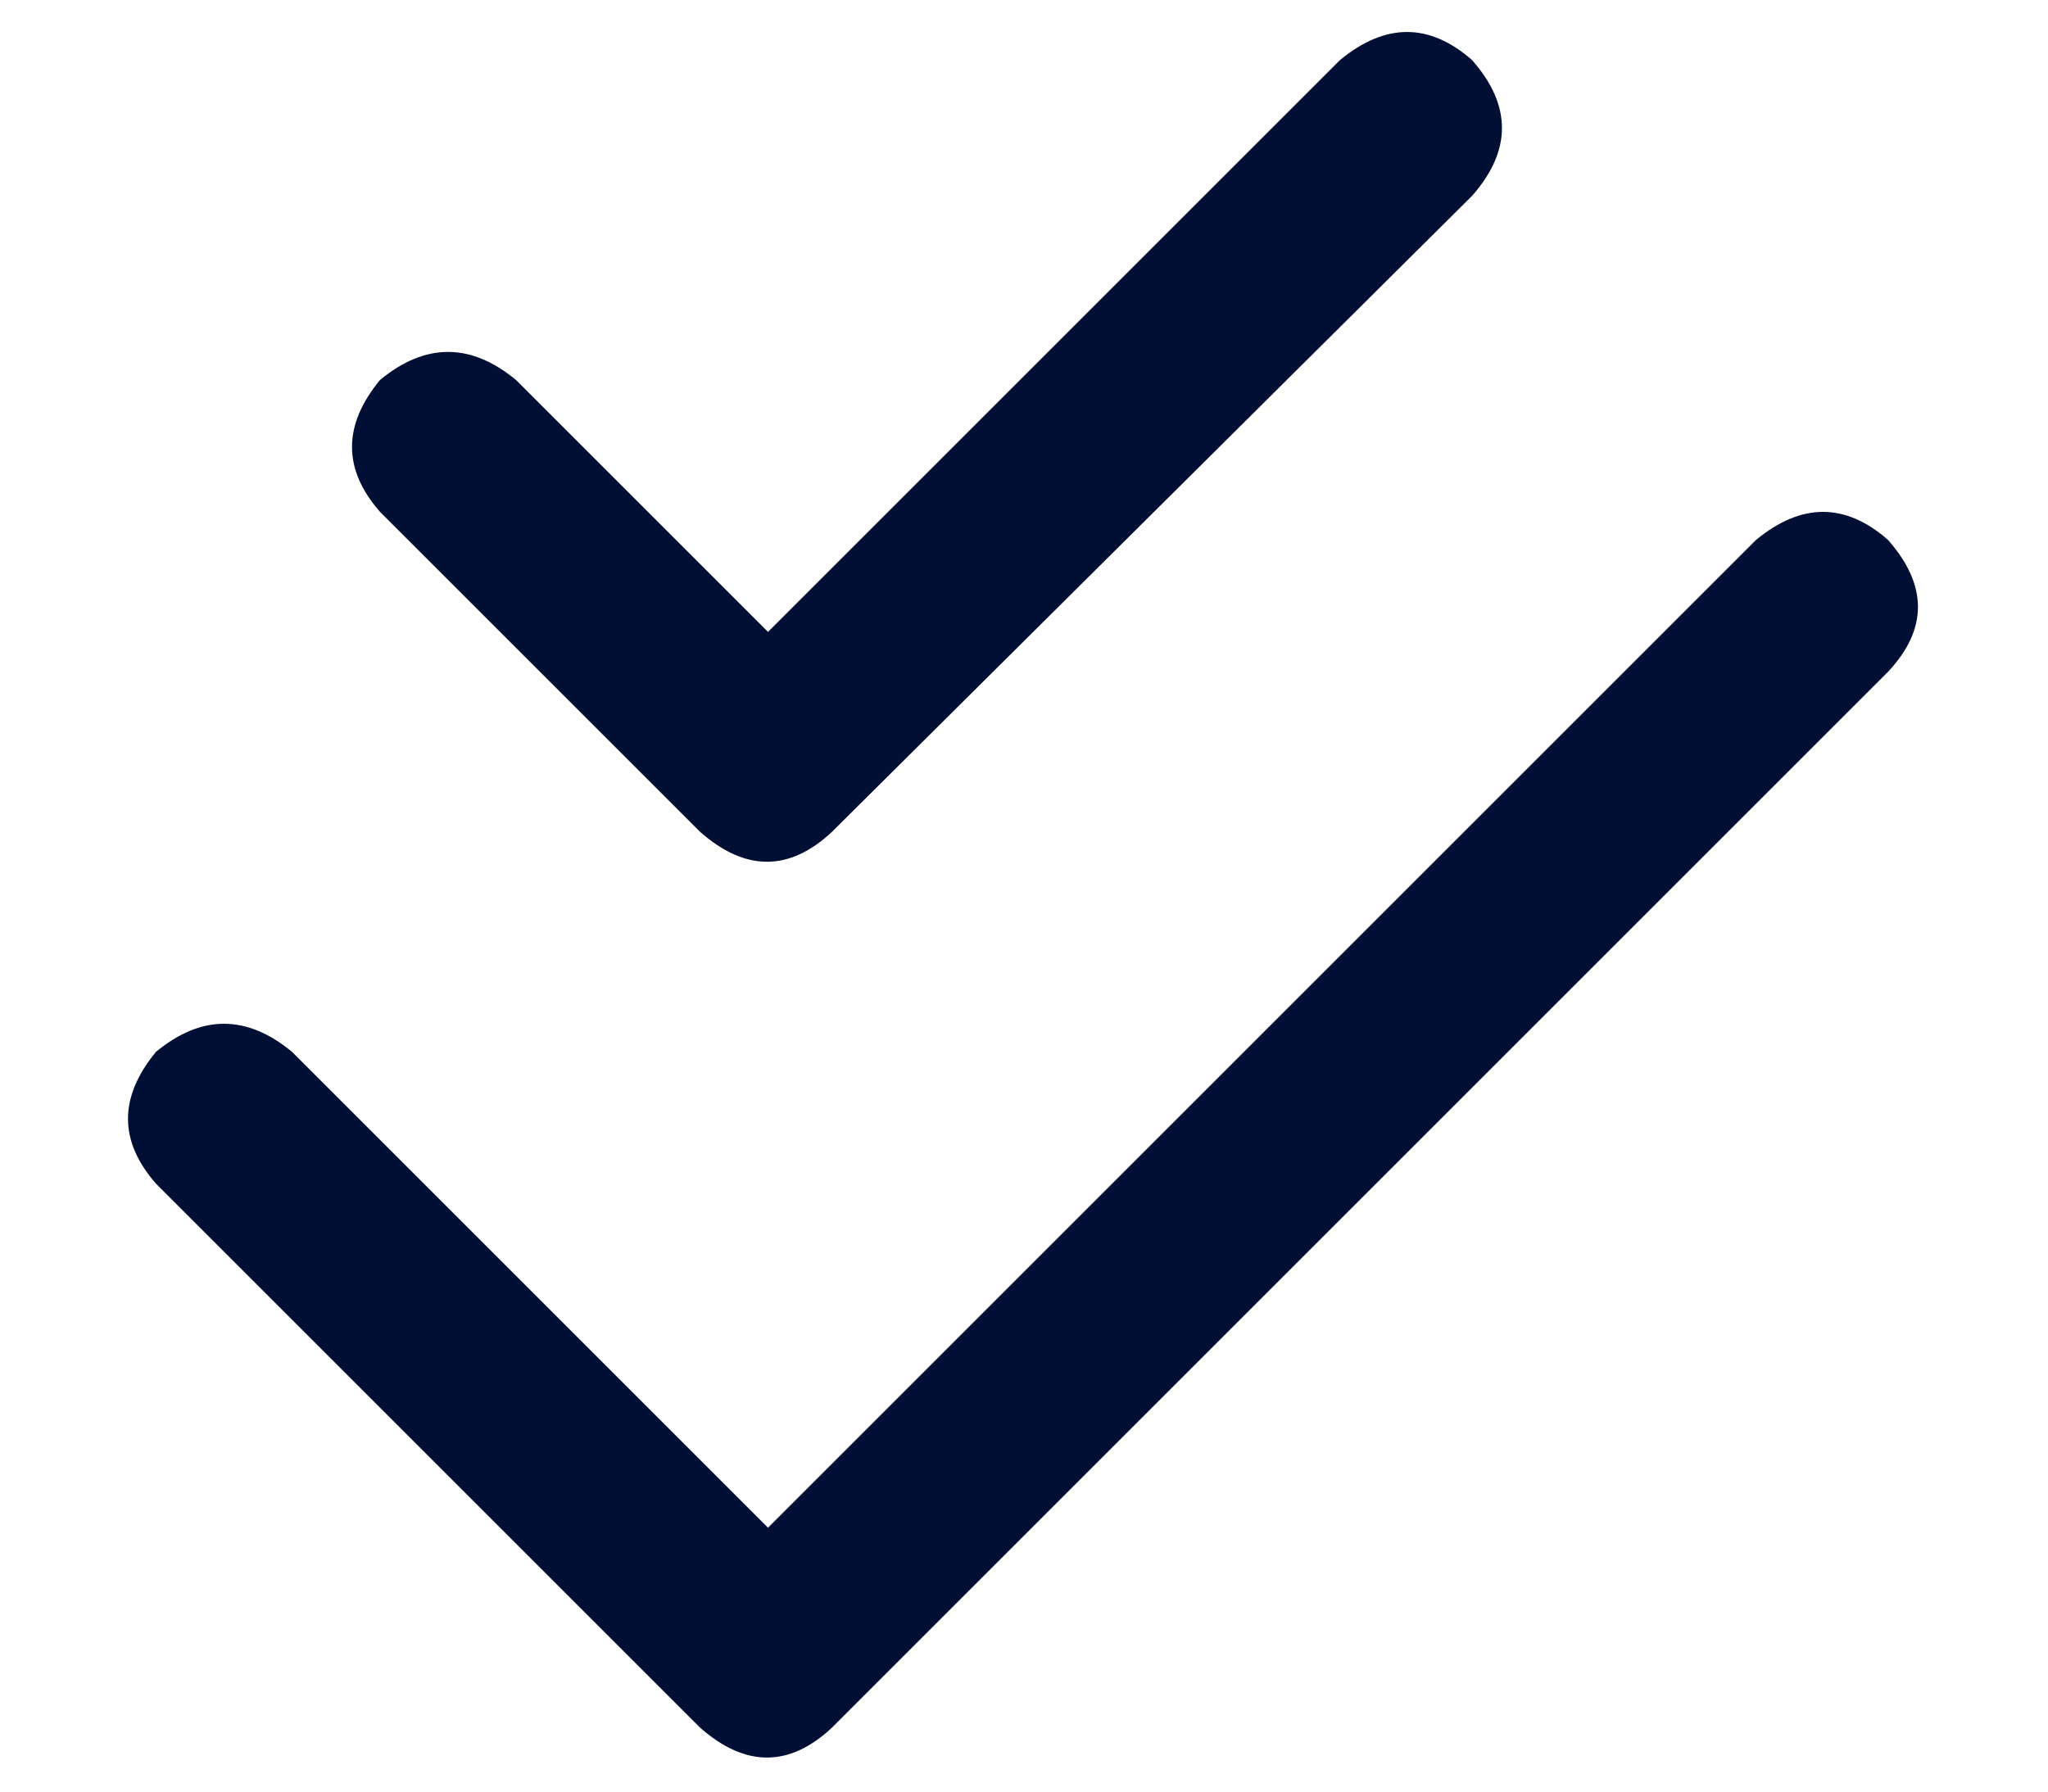 <svg width="16" height="14" viewBox="0 0 16 14" fill="none" xmlns="http://www.w3.org/2000/svg">
<path d="M6.5 6.5C6.167 6.812 5.823 6.812 5.469 6.5L2.969 4C2.677 3.667 2.677 3.323 2.969 2.969C3.323 2.677 3.677 2.677 4.031 2.969L6 4.938L10.469 0.469C10.823 0.177 11.167 0.177 11.5 0.469C11.812 0.823 11.812 1.177 11.5 1.531L6.5 6.5ZM6.5 13.5C6.167 13.812 5.823 13.812 5.469 13.5L1.219 9.25C0.927 8.917 0.927 8.573 1.219 8.219C1.573 7.927 1.927 7.927 2.281 8.219L6 11.938L13.719 4.219C14.073 3.927 14.417 3.927 14.75 4.219C15.062 4.573 15.062 4.917 14.75 5.25L6.5 13.5Z" fill="#010F34"/>
</svg>
